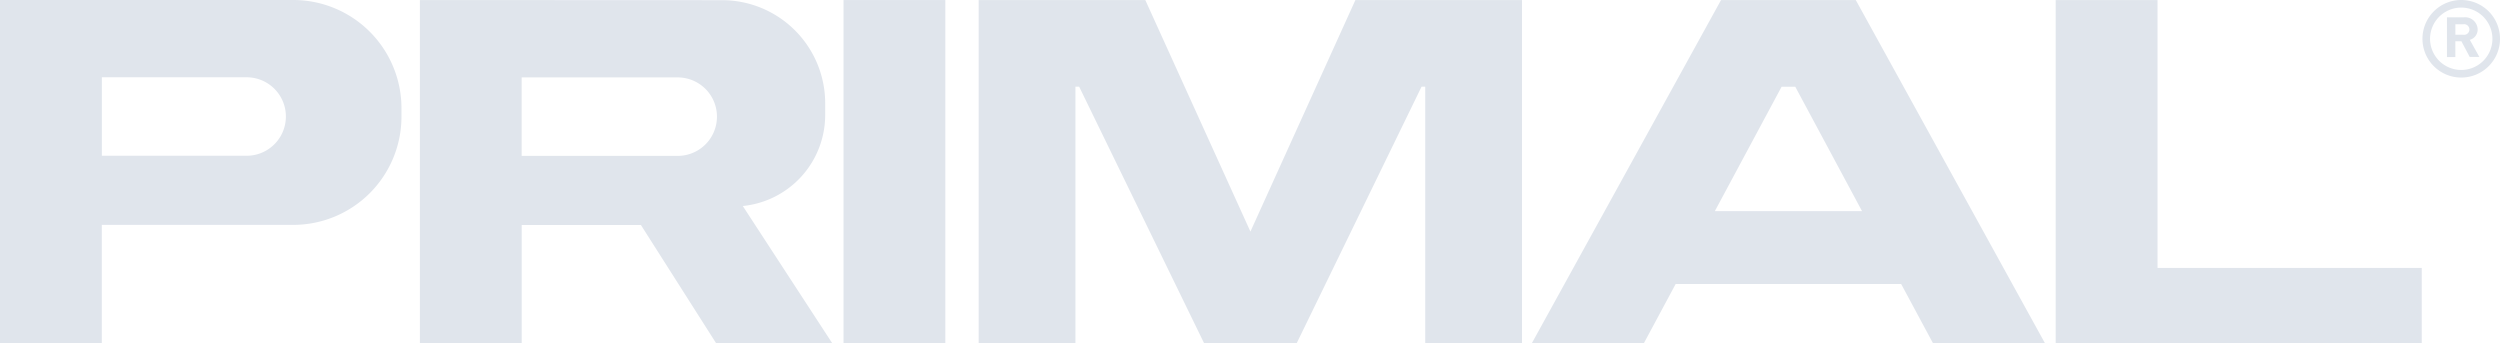 <svg viewBox="0 0 185.485 25.475" height="25.475" width="185.485" xmlns="http://www.w3.org/2000/svg">
  <g transform="translate(0)" id="Layer_1-2">
    <path fill="#e0e5ec" transform="translate(-316.141 -0.007)" d="M476.217,19.888V.01H468.66V25.479h27.161V19.888Z" data-name="Path 2347" id="Path_2347"></path>
    <path fill="#e0e5ec" transform="translate(-150.509 -0.007)" d="M256.253,25.479V6.437h-.273l-9.268,19.041h-6.863L230.576,6.437H230.3V25.479H223.12V.01h12.363l7.8,17.18L251.072.01h12.36V25.479h-7.182Z" data-name="Path 2348" id="Path_2348"></path>
    <path fill="#e0e5ec" transform="translate(-64.576 -0.007)" d="M119.689,15.292A6.792,6.792,0,0,0,125.8,8.536V7.674A7.651,7.651,0,0,0,118.146.02L95.73.01V25.479h7.553V16.7h8.845l5.584,8.777h8.614l-6.642-10.189Zm-4.829-3.72H103.28V5.751h11.579a2.911,2.911,0,1,1,0,5.822Z" data-name="Path 2349" id="Path_2349"></path>
    <path fill="#e0e5ec" transform="translate(-129.725 -0.007)" d="M199.863.01H192.31V25.479h7.553Z" data-name="Path 2350" id="Path_2350"></path>
    <path fill="#e0e5ec" transform="translate(0)" d="M21.755,0H0V25.469H7.553V16.685h14.2A8.035,8.035,0,0,0,29.787,8.65V8.045A8.033,8.033,0,0,0,21.755,0ZM18.3,11.556H7.557V5.734H18.3a2.911,2.911,0,1,1,0,5.822Z" data-name="Path 2351" id="Path_2351"></path>
    <path fill="#e0e5ec" transform="translate(-235.571 -0.013)" d="M378.988,25.485H387.3L373.26.02h-10L349.22,25.485h8.312l2.363-4.4h16.731l2.366,4.4ZM362.8,15.68l4.956-9.233h1.012l4.956,9.233Z" data-name="Path 2352" id="Path_2352"></path>
    <path fill="#e0e5ec" transform="translate(-372.548)" d="M555.157.563a2.314,2.314,0,1,1-2.314,2.314A2.317,2.317,0,0,1,555.157.563Zm0-.563a2.877,2.877,0,1,0,2.877,2.877A2.876,2.876,0,0,0,555.157,0Z" data-name="Path 2353" id="Path_2353"></path>
    <path fill="#e0e5ec" transform="translate(-376.319 -2.665)" d="M559.562,6.9l-.622-1.175h-.449V6.9h-.622V3.95h1.246a.931.931,0,0,1,1.032.9.792.792,0,0,1-.583.771l.709,1.269h-.713Zm-.482-2.434h-.586v.778h.586a.395.395,0,1,0,0-.781Z" data-name="Path 2354" id="Path_2354"></path>
  </g>
</svg>
